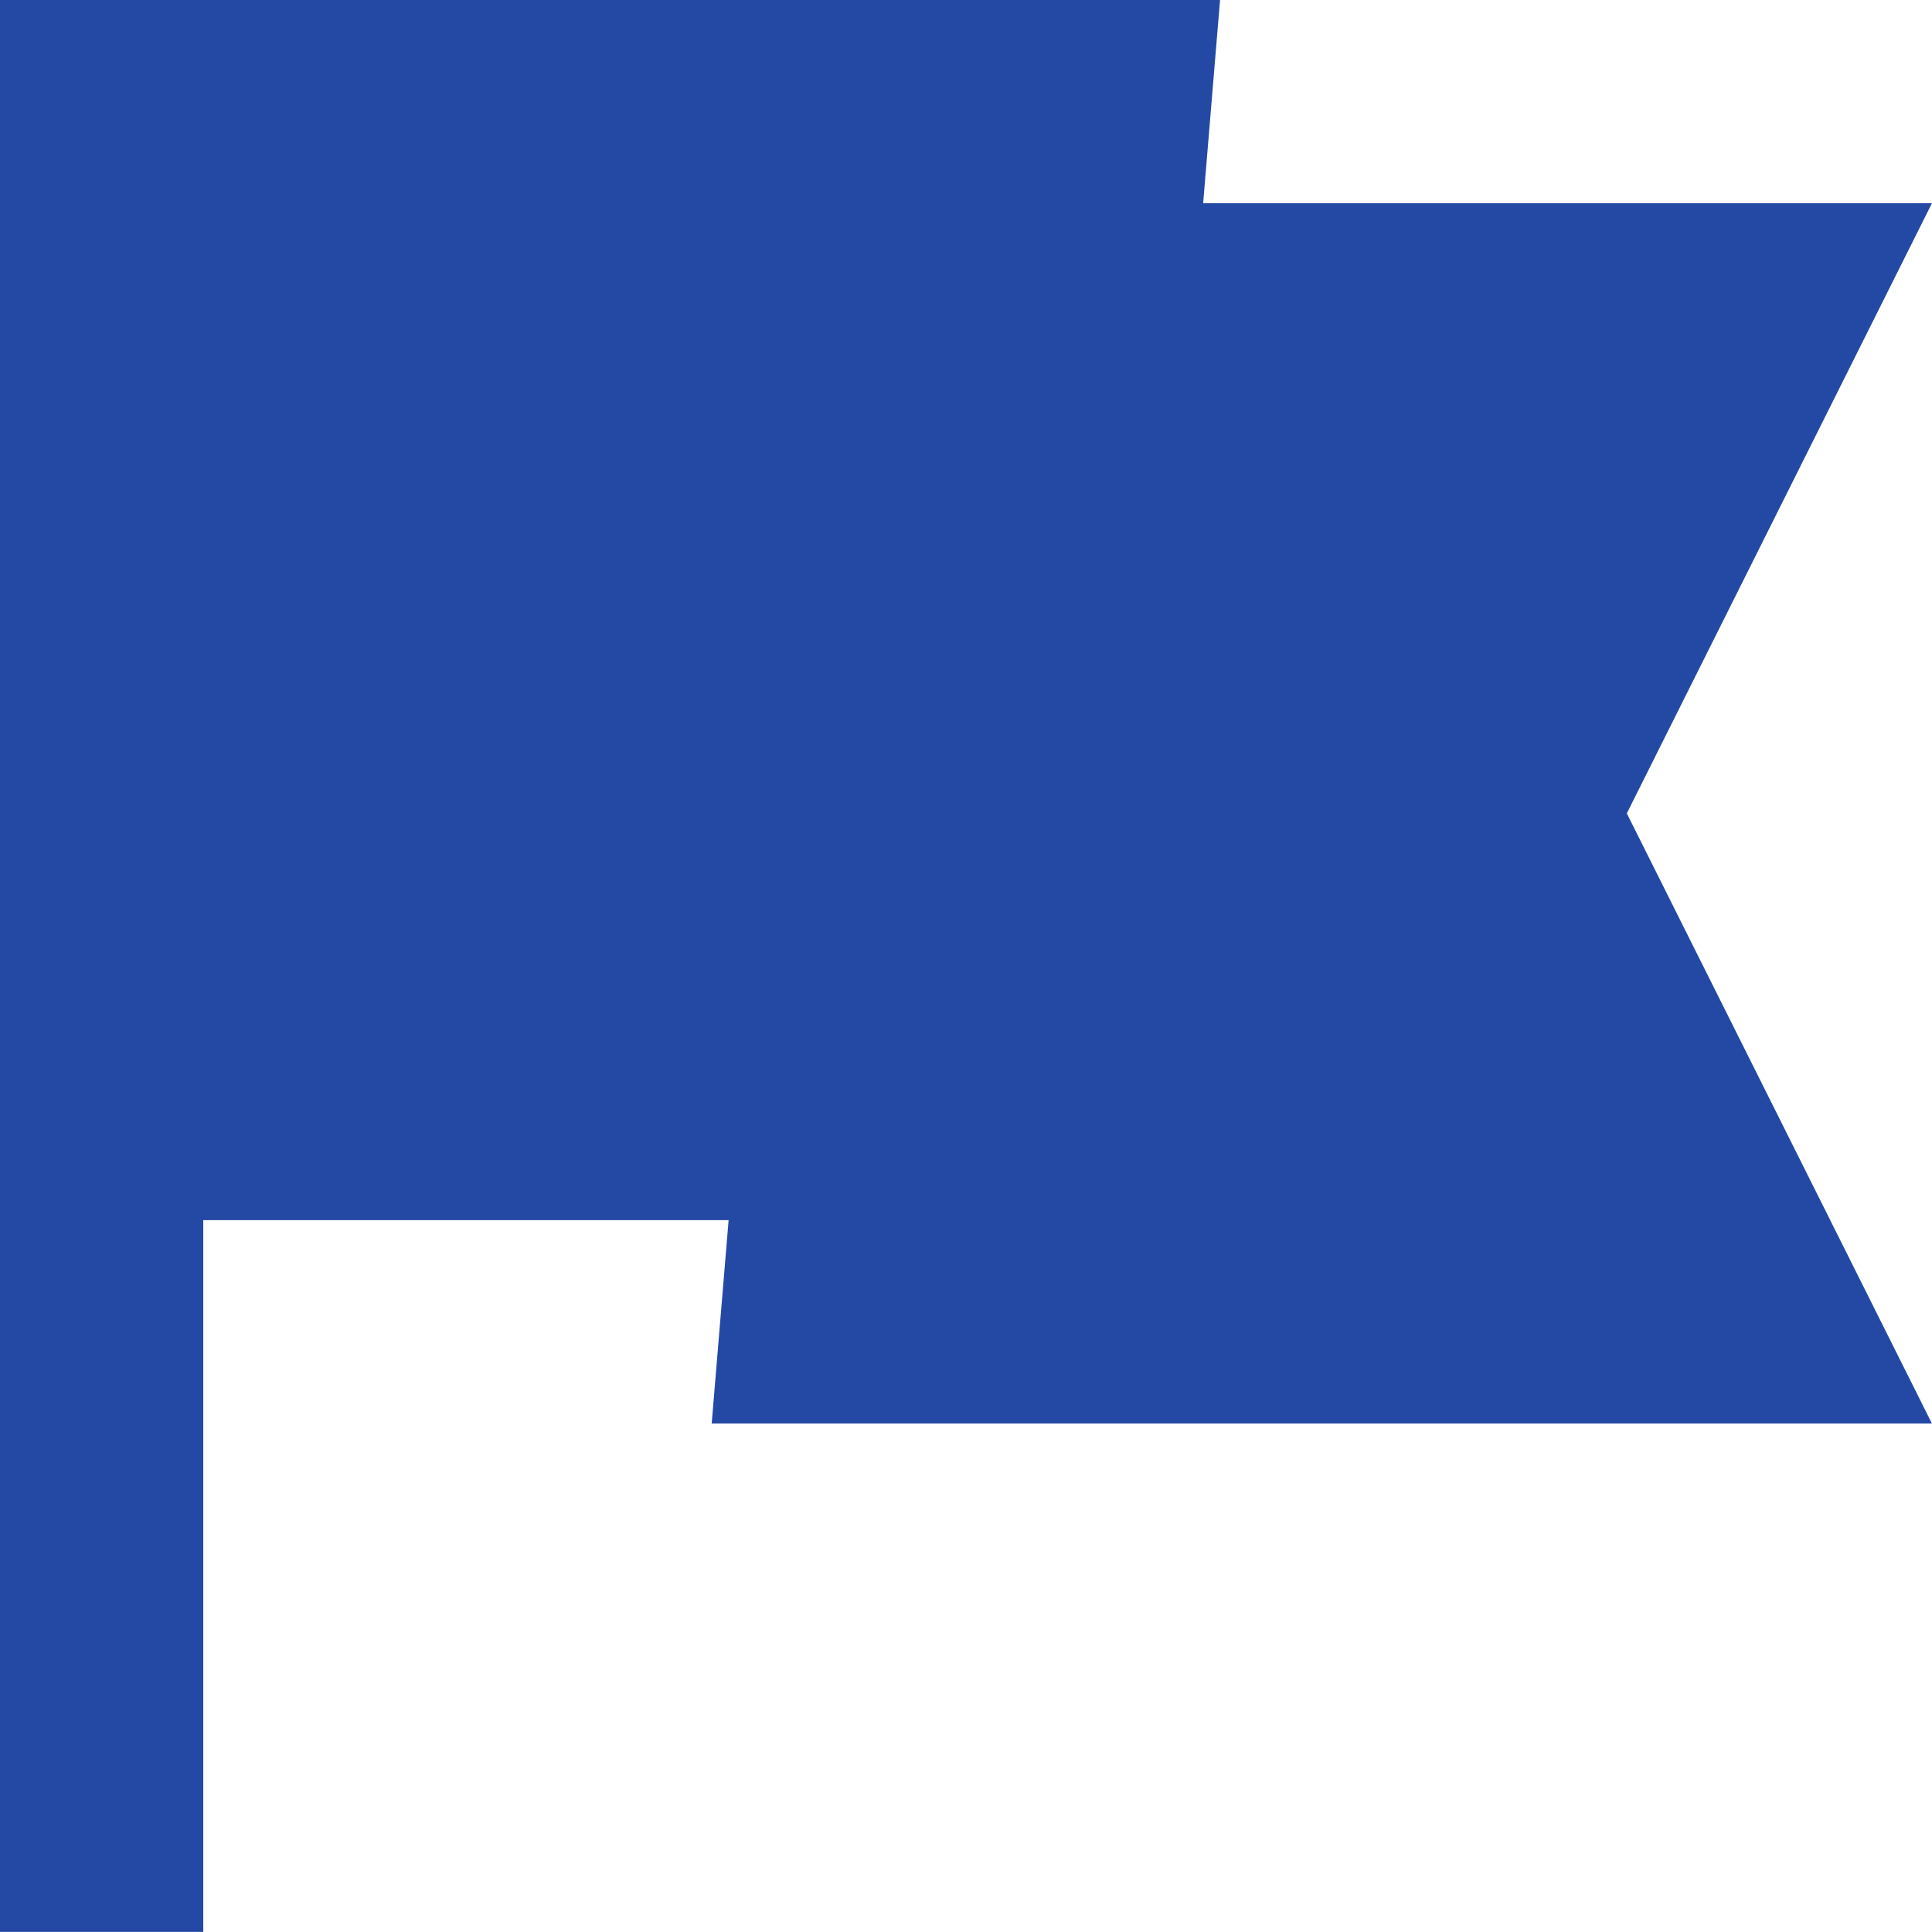 <svg 
 xmlns="http://www.w3.org/2000/svg"
 xmlns:xlink="http://www.w3.org/1999/xlink"
 width="24px" height="24px">
<path fill-rule="evenodd"  fill="rgb(36, 73, 164)"
 d="M9.051,15.157 L2.525,15.157 L2.525,23.999 L-0.001,23.999 L-0.001,-0.001 L15.156,-0.001 L14.946,2.525 L23.999,2.525 L20.209,10.104 L23.999,17.683 L8.841,17.683 L9.051,15.157 L9.051,15.157 Z"/>
</svg>
